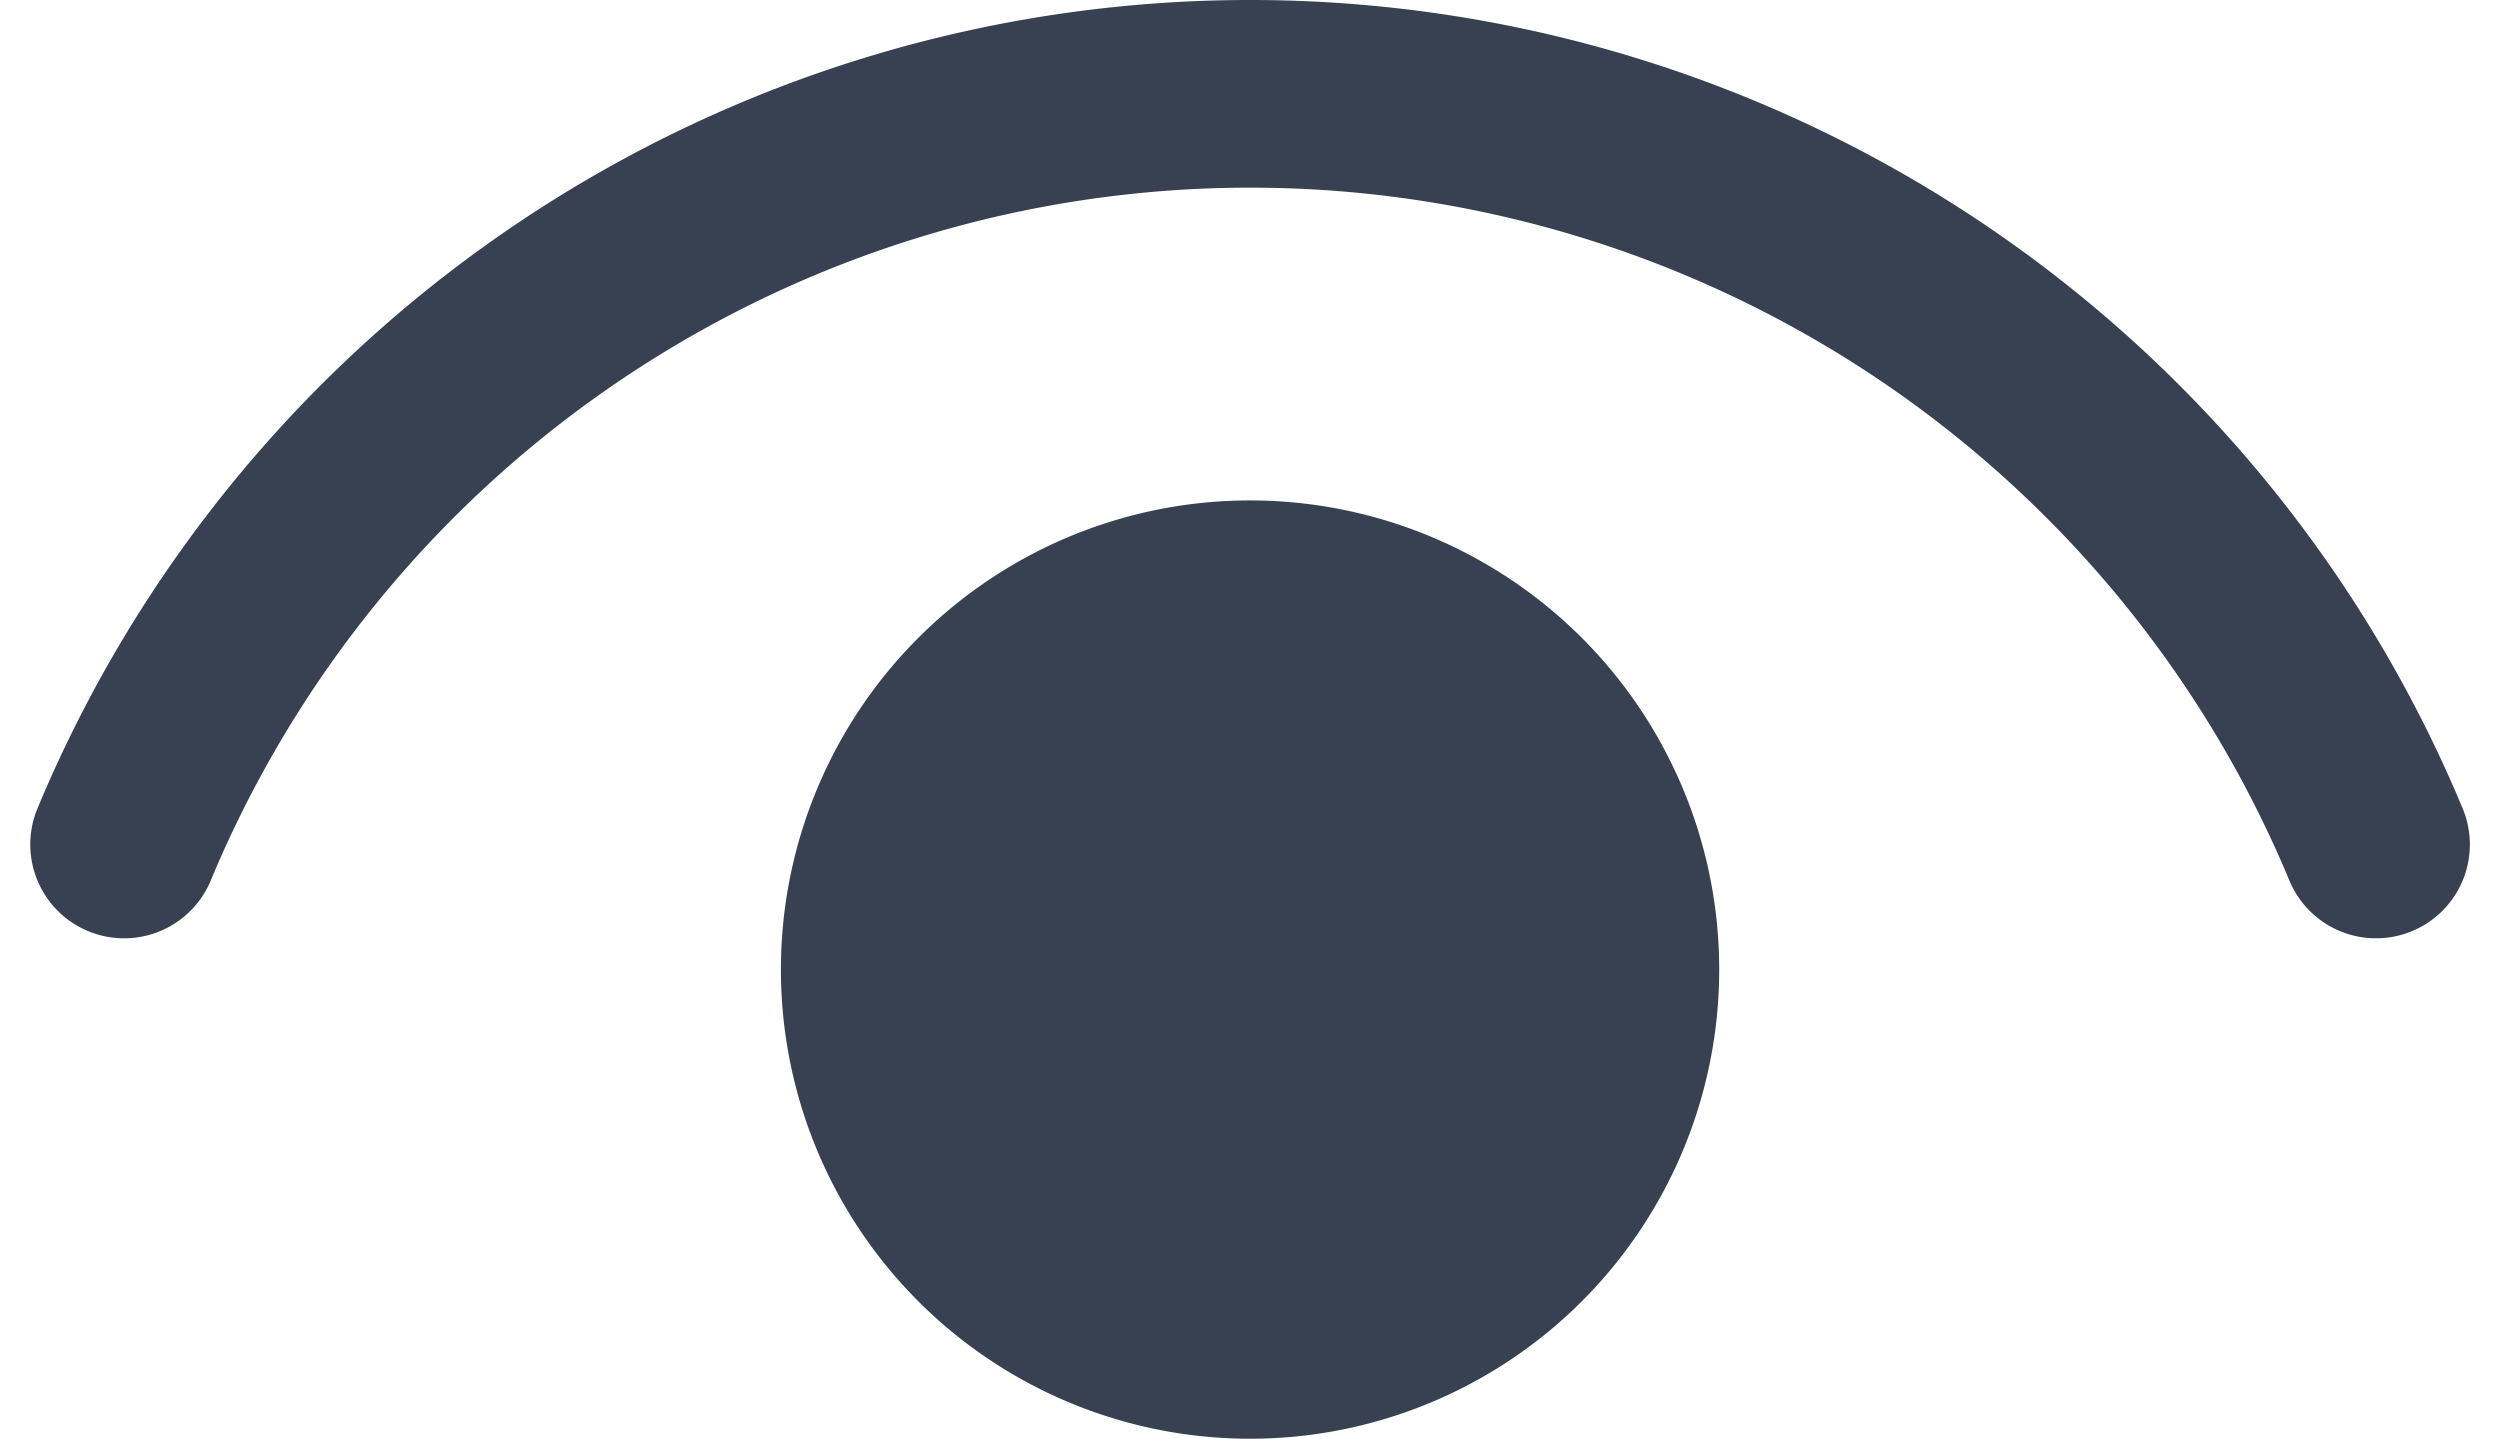 <svg xmlns="http://www.w3.org/2000/svg" width="19.983" height="11.5" viewBox="0 0 19.983 11.5">
  <g id="eye-open" transform="translate(-2.008 -6.25)">
    <path id="Path_5079" data-name="Path 5079" d="M3,13a9.75,9.75,0,0,1,18,0" fill="none" stroke="#374151" stroke-linecap="round" stroke-linejoin="round" stroke-width="1.5"/>
    <path id="Path_5080" data-name="Path 5080" d="M12,17a3,3,0,1,1,3-3A3,3,0,0,1,12,17Z" fill="#374151" stroke="#374151" stroke-linecap="round" stroke-linejoin="round" stroke-width="1.5"/>
  </g>
</svg>
